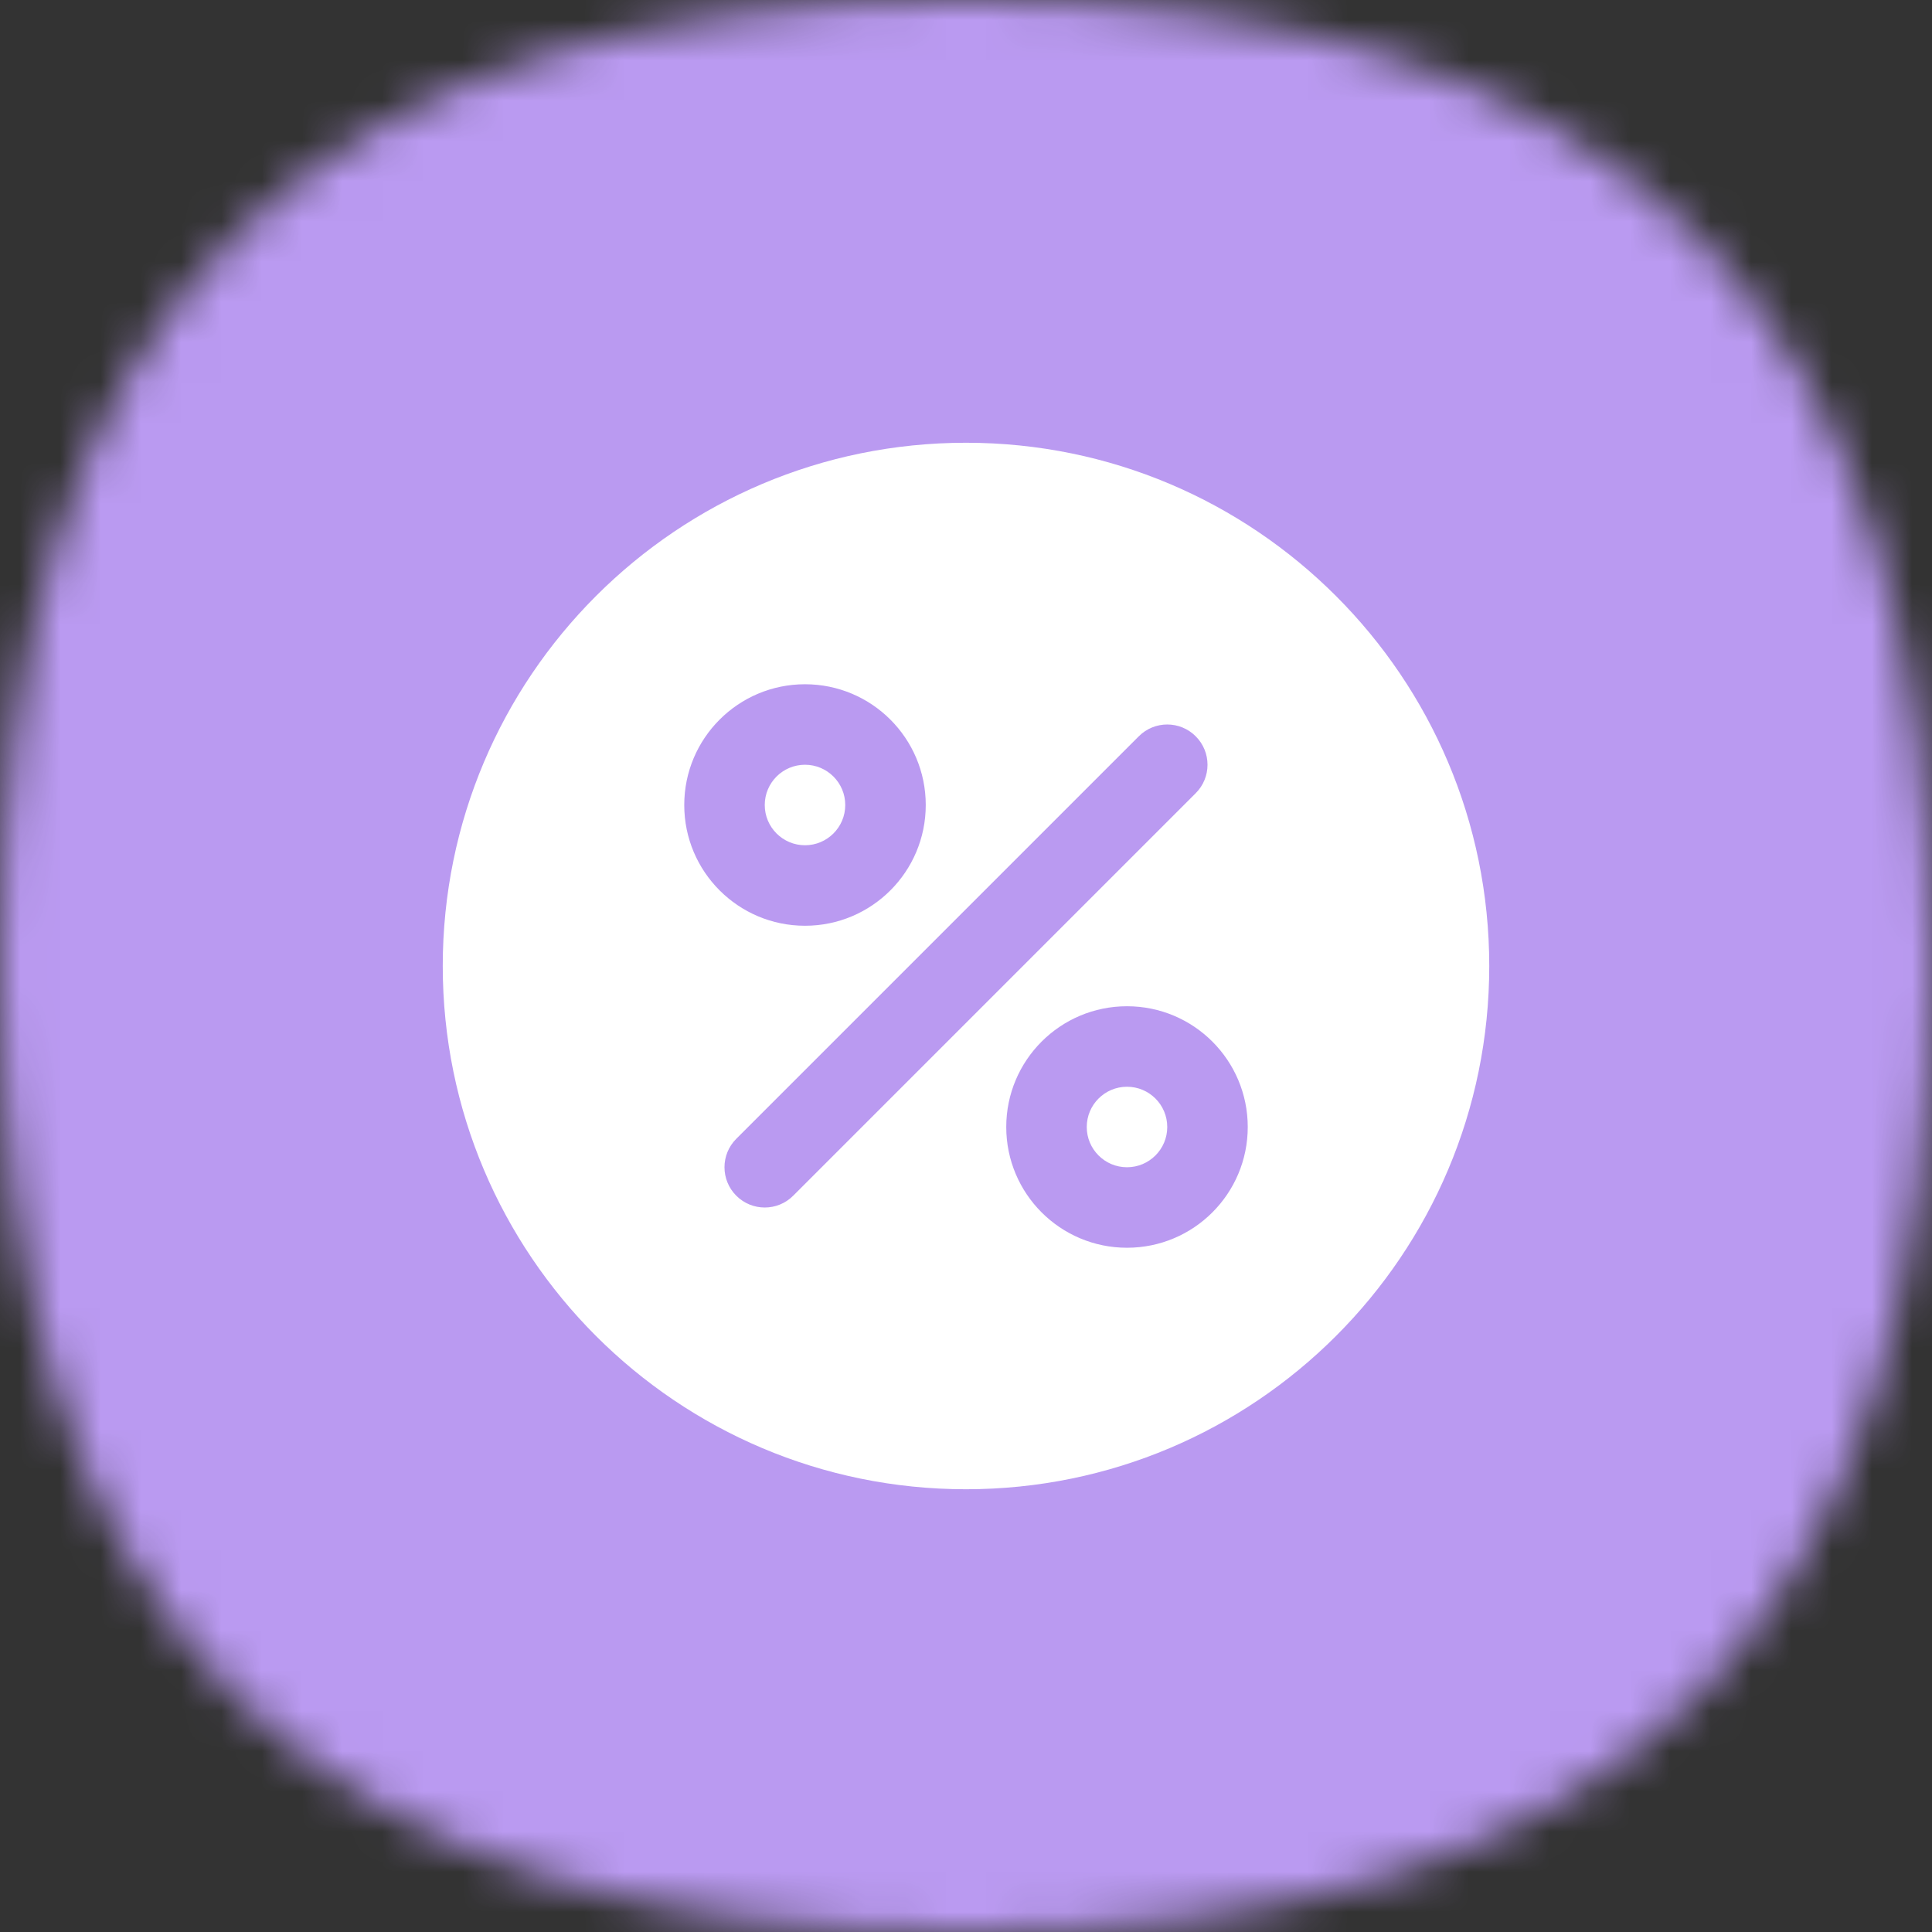 <?xml version="1.0" encoding="UTF-8"?> <svg xmlns="http://www.w3.org/2000/svg" width="48" height="48" viewBox="0 0 48 48" fill="none"><rect x="0" y="0" width="48" height="48" fill="#333333" stroke="none"/><mask id="mask0_7283_41486" style="mask-type:alpha" maskUnits="userSpaceOnUse" x="0" y="0" width="48" height="48"><path d="M24 0C40.364 0 48 7.636 48 24C48 40.364 40.364 48 24 48C7.636 48 0 40.364 0 24C0 7.636 7.636 0 24 0Z" fill="#FDDA77"></path></mask><g mask="url(#mask0_7283_41486)"><rect width="48" height="48" fill="#BA9AF1"></rect></g><path fill-rule="evenodd" clip-rule="evenodd" d="M24 37C31.18 37 37 31.18 37 24C37 16.82 31.18 11 24 11C16.82 11 11 16.82 11 24C11 31.18 16.82 37 24 37ZM19.707 29.707L29.707 19.707C30.098 19.317 30.098 18.683 29.707 18.293C29.317 17.902 28.683 17.902 28.293 18.293L18.293 28.293C17.902 28.683 17.902 29.317 18.293 29.707C18.683 30.098 19.317 30.098 19.707 29.707ZM25 28C25 26.343 26.343 25 28 25C29.657 25 31 26.343 31 28C31 29.657 29.657 31 28 31C26.343 31 25 29.657 25 28ZM28 27C27.448 27 27 27.448 27 28C27 28.552 27.448 29 28 29C28.552 29 29 28.552 29 28C29 27.448 28.552 27 28 27ZM20 17C18.343 17 17 18.343 17 20C17 21.657 18.343 23 20 23C21.657 23 23 21.657 23 20C23 18.343 21.657 17 20 17ZM19 20C19 19.448 19.448 19 20 19C20.552 19 21 19.448 21 20C21 20.552 20.552 21 20 21C19.448 21 19 20.552 19 20Z" fill="white"></path></svg> 